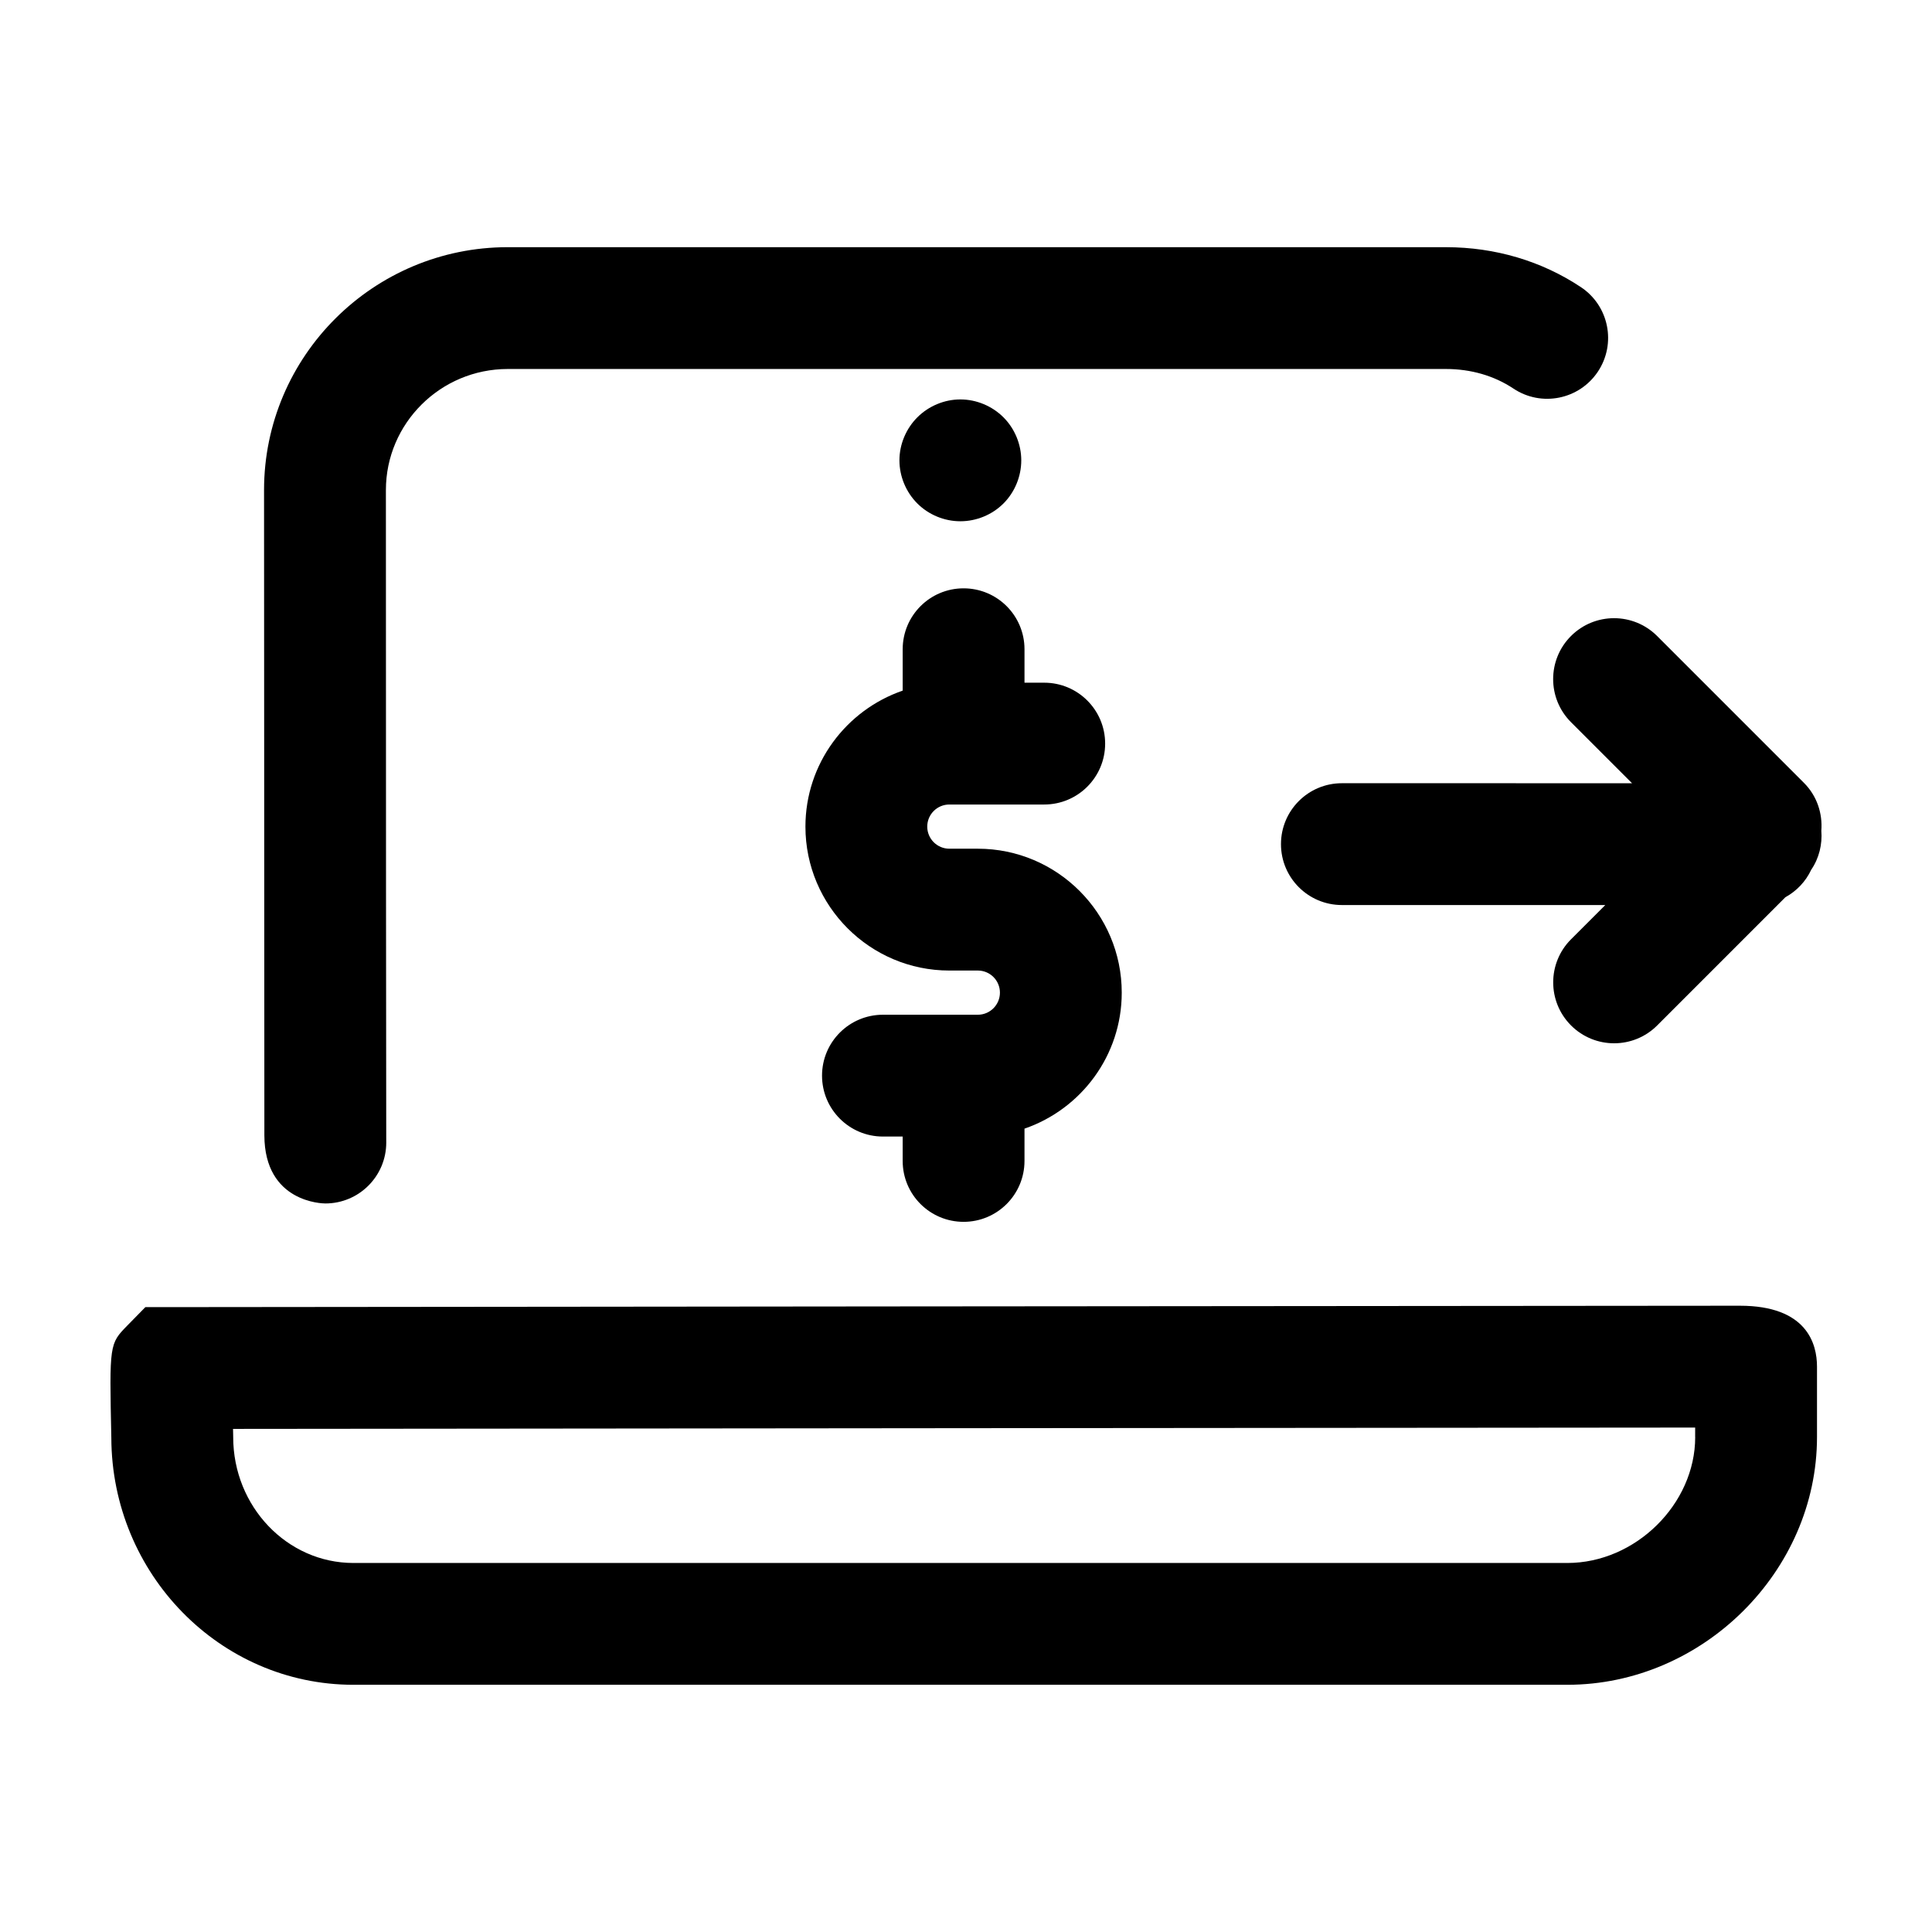 <?xml version="1.0" encoding="UTF-8"?>
<!-- Uploaded to: SVG Repo, www.svgrepo.com, Generator: SVG Repo Mixer Tools -->
<svg fill="#000000" width="800px" height="800px" version="1.1" viewBox="144 144 512 512" xmlns="http://www.w3.org/2000/svg">
 <g>
  <path d="m622.05 351.45-38.891-38.895c-6.309-6.301-16.523-6.309-22.832 0-6.301 6.301-6.301 16.523 0 22.828l16.184 16.184-76.898-0.004c-8.918 0-16.141 7.227-16.141 16.141 0 8.918 7.227 16.141 16.141 16.141h69.805l-9.078 9.078c-6.301 6.301-6.301 16.523 0 22.828 3.152 3.152 7.285 4.731 11.418 4.731 4.133 0 8.262-1.578 11.418-4.731l33.969-33.973c2.988-1.648 5.394-4.176 6.848-7.281 2.109-3.098 2.969-6.758 2.68-10.352 0.352-4.539-1.133-9.215-4.621-12.695z"/>
  <path d="m230.22 462.93c8.918 0 16.141-7.227 16.141-16.141 0-0.121-0.004-0.242-0.004-0.367-0.039-4.902-0.082-114.76-0.09-172.54 0-17.695 14.484-32.094 32.289-32.094h248.66c6.59 0 12.762 1.793 17.859 5.188 7.422 4.949 17.441 2.926 22.383-4.488 4.941-7.422 2.934-17.441-4.488-22.383-10.414-6.934-22.773-10.594-35.75-10.594l-248.67-0.004c-35.609 0-64.574 28.879-64.574 64.383l0.086 171c0.051 17.84 15.496 18.039 16.156 18.039z"/>
  <path d="m605.09 490.03c-44.305 0-415.79 0.371-415.79 0.371l-6.777 0.004-4.742 4.84c-4.793 4.891-4.801 4.906-4.277 29.77 0.098 36.113 28.832 65.469 64.145 65.469h321.72c35.859 0 66.156-30.062 66.156-65.652v-18.66c0-6.023-2.652-16.141-20.438-16.141zm-11.844 34.809c0 17.773-15.828 33.367-33.871 33.367h-321.72c-17.566 0-31.855-14.969-31.855-33.367l-0.004-0.344s-0.016-0.699-0.039-1.824c67.199-0.066 320.8-0.316 387.48-0.352l-0.004 2.519z"/>
  <path d="m398.5 282.14c4.262 0 8.43-1.715 11.43-4.715 3.004-3.004 4.715-7.168 4.715-11.43 0-4.227-1.715-8.395-4.715-11.395-3.004-3.004-7.168-4.746-11.43-4.746-4.227 0-8.395 1.742-11.395 4.746-3.004 3.004-4.746 7.168-4.746 11.395 0 4.262 1.742 8.43 4.746 11.43 3 3.004 7.164 4.715 11.395 4.715z"/>
  <path d="m399.36 467.8c8.918 0 16.141-7.227 16.141-16.141v-8.555c14.973-5.152 25.773-19.348 25.773-36.043 0-21.027-17.109-38.145-38.137-38.145h-7.551c-3.231 0-5.856-2.625-5.856-5.856s2.625-5.856 5.856-5.856h25.148c8.918 0 16.141-7.227 16.141-16.141 0-8.918-7.227-16.141-16.141-16.141h-5.231v-8.867c0-8.918-7.227-16.141-16.141-16.141-8.918 0-16.141 7.227-16.141 16.141v10.969c-14.969 5.152-25.773 19.348-25.773 36.043 0 21.027 17.109 38.137 38.137 38.137h7.551c3.231 0 5.856 2.625 5.856 5.856s-2.625 5.856-5.856 5.856h-25.148c-8.918 0-16.141 7.227-16.141 16.141 0 8.918 7.231 16.141 16.141 16.141h5.231v6.457c-0.008 8.922 7.223 16.145 16.141 16.145z"/>
 </g>
</svg>